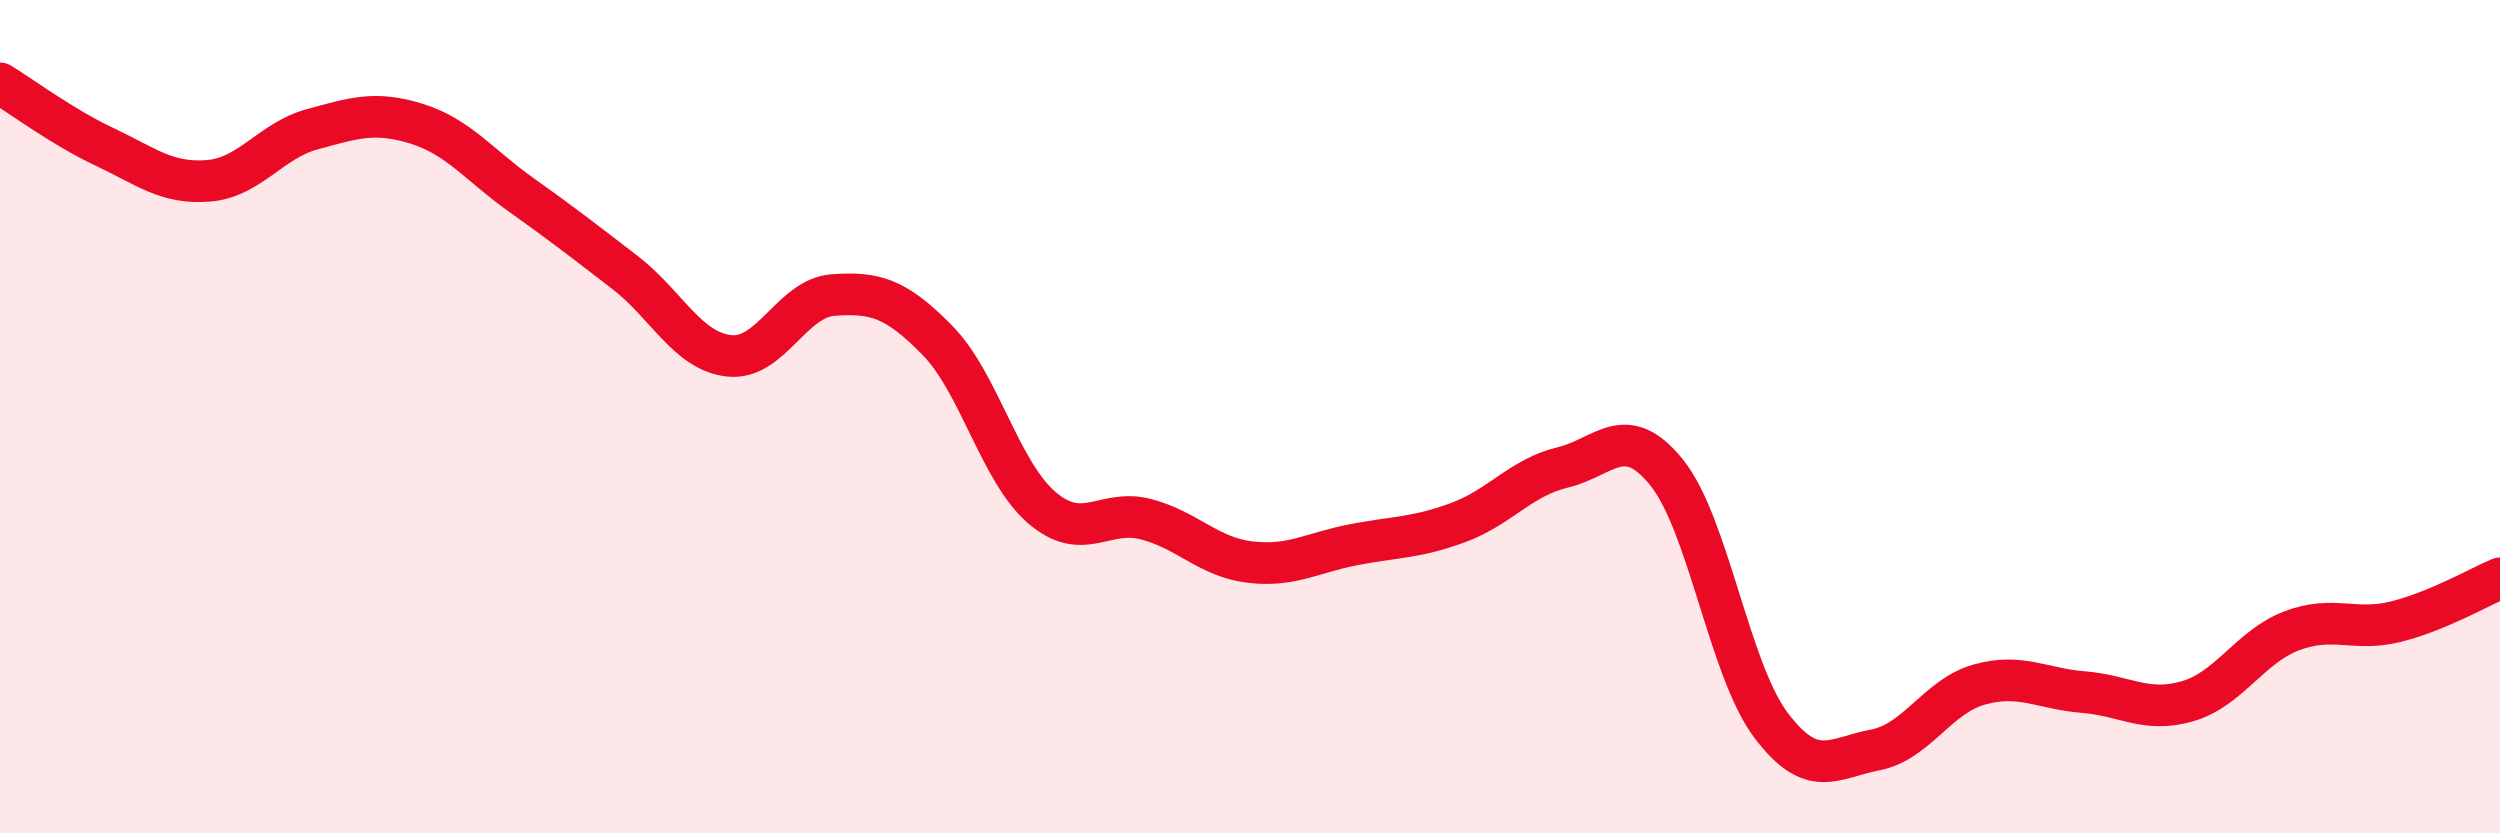 
    <svg width="60" height="20" viewBox="0 0 60 20" xmlns="http://www.w3.org/2000/svg">
      <path
        d="M 0,2 C 0.5,2.3 1.5,3.05 2.5,3.52 C 3.5,3.99 4,4.42 5,4.34 C 6,4.26 6.5,3.37 7.5,3.1 C 8.5,2.83 9,2.66 10,2.97 C 11,3.28 11.5,3.96 12.5,4.67 C 13.5,5.38 14,5.77 15,6.54 C 16,7.31 16.5,8.43 17.5,8.54 C 18.5,8.65 19,7.15 20,7.08 C 21,7.01 21.5,7.15 22.5,8.17 C 23.5,9.19 24,11.32 25,12.18 C 26,13.04 26.5,12.2 27.5,12.46 C 28.5,12.72 29,13.37 30,13.49 C 31,13.61 31.5,13.26 32.5,13.07 C 33.5,12.88 34,12.91 35,12.54 C 36,12.17 36.5,11.46 37.5,11.22 C 38.5,10.98 39,10.1 40,11.34 C 41,12.58 41.5,16.07 42.5,17.4 C 43.5,18.73 44,18.19 45,18 C 46,17.81 46.5,16.71 47.5,16.43 C 48.5,16.15 49,16.53 50,16.61 C 51,16.69 51.5,17.12 52.5,16.83 C 53.5,16.54 54,15.52 55,15.14 C 56,14.76 56.5,15.17 57.5,14.92 C 58.5,14.67 59.5,14.09 60,13.88L60 20L0 20Z"
        fill="#EB0A25"
        opacity="0.1"
        stroke-linecap="round"
        stroke-linejoin="round"
      />
      <path
        d="M 0,2 C 0.5,2.3 1.5,3.05 2.5,3.52 C 3.5,3.99 4,4.42 5,4.34 C 6,4.26 6.5,3.37 7.5,3.1 C 8.5,2.83 9,2.66 10,2.97 C 11,3.28 11.5,3.96 12.5,4.67 C 13.5,5.38 14,5.77 15,6.54 C 16,7.31 16.5,8.43 17.5,8.54 C 18.5,8.65 19,7.15 20,7.08 C 21,7.01 21.5,7.15 22.5,8.17 C 23.5,9.19 24,11.32 25,12.18 C 26,13.04 26.5,12.2 27.5,12.46 C 28.5,12.72 29,13.37 30,13.49 C 31,13.61 31.5,13.26 32.5,13.07 C 33.5,12.88 34,12.91 35,12.54 C 36,12.17 36.5,11.46 37.5,11.22 C 38.5,10.98 39,10.1 40,11.34 C 41,12.58 41.5,16.07 42.5,17.4 C 43.5,18.73 44,18.19 45,18 C 46,17.81 46.5,16.71 47.5,16.43 C 48.5,16.15 49,16.53 50,16.61 C 51,16.69 51.5,17.12 52.5,16.83 C 53.5,16.54 54,15.52 55,15.14 C 56,14.76 56.5,15.17 57.5,14.92 C 58.5,14.67 59.5,14.09 60,13.88"
        stroke="#EB0A25"
        stroke-width="1"
        fill="none"
        stroke-linecap="round"
        stroke-linejoin="round"
      />
    </svg>
  